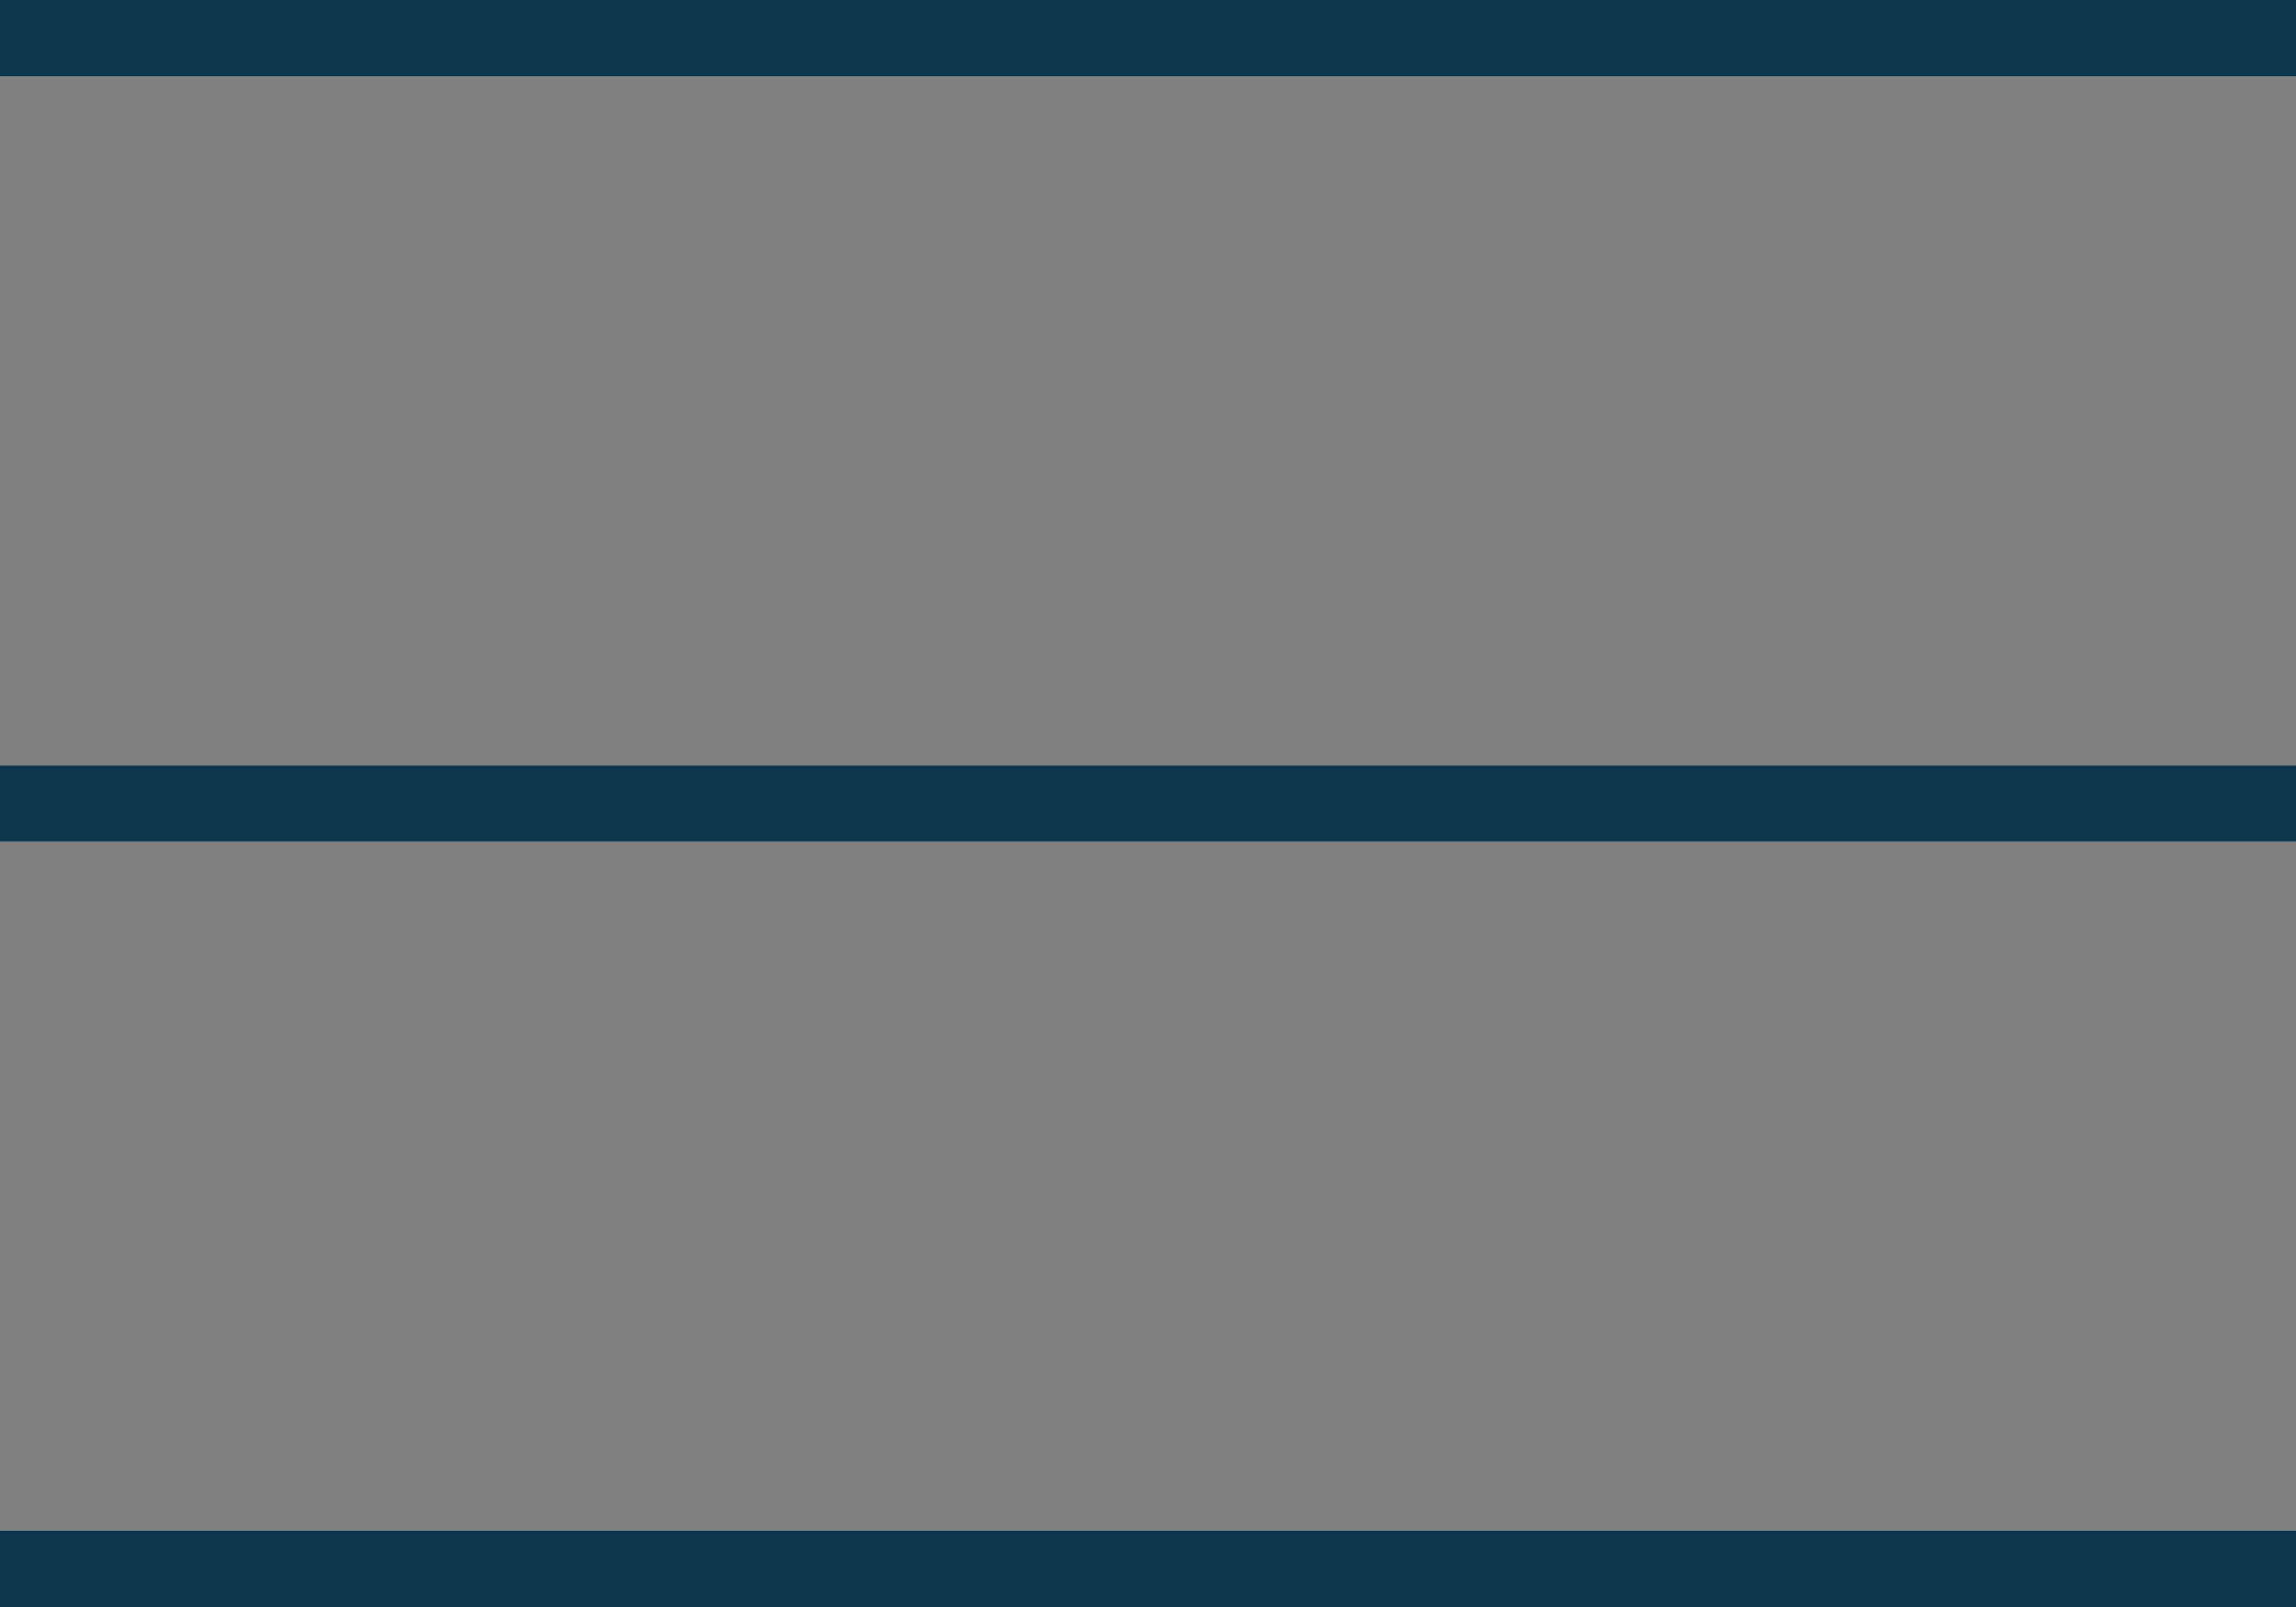 <svg xmlns="http://www.w3.org/2000/svg" width="30" height="21" viewBox="0 0 30 21">
  <rect x="0" y="0" width="30" height="21" fill="#808080" stroke="none"/>
  <g id="icon_menu" fill="#fff">
    <path d="M0,21V20H30v1ZM0,11V10H30v1ZM0,1V0H30V1Z" stroke="none"/>
    <path d="M 30 21 L 2.731323149873788e-07 21 L 2.731323149873788e-07 20 L 30 20 L 30 21 Z M 30 11 L 2.731323149873788e-07 11 L 2.731323149873788e-07 10 L 30 10 L 30 11 Z M 30 1 L 2.731323149873788e-07 1 L 2.731323149873788e-07 2.731323149873788e-07 L 30 2.731323149873788e-07 L 30 1 Z" stroke="none" fill="#0d364c"/>
  </g>
</svg>
